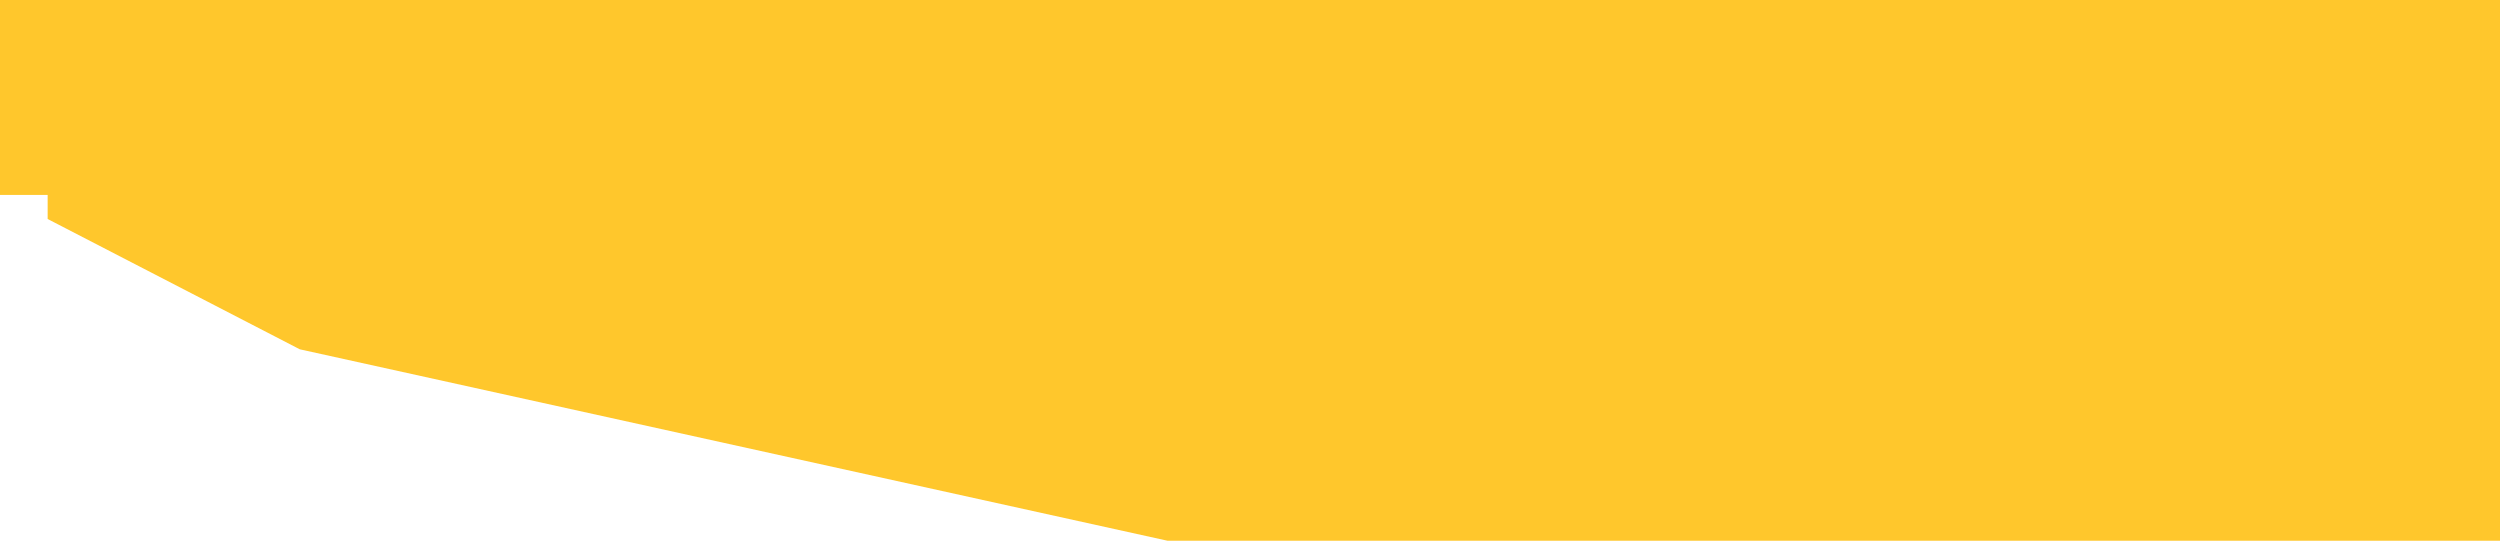 <?xml version="1.0" encoding="utf-8"?>
<svg xmlns="http://www.w3.org/2000/svg" fill="none" height="100%" overflow="visible" preserveAspectRatio="none" style="display: block;" viewBox="0 0 21.3 4.607" width="100%">
<path d="M0 0V1.661H0.406V1.866L2.554 2.976L9.947 4.607H21.3V0H0Z" fill="#FFC72C" id="Vector"/>
</svg>